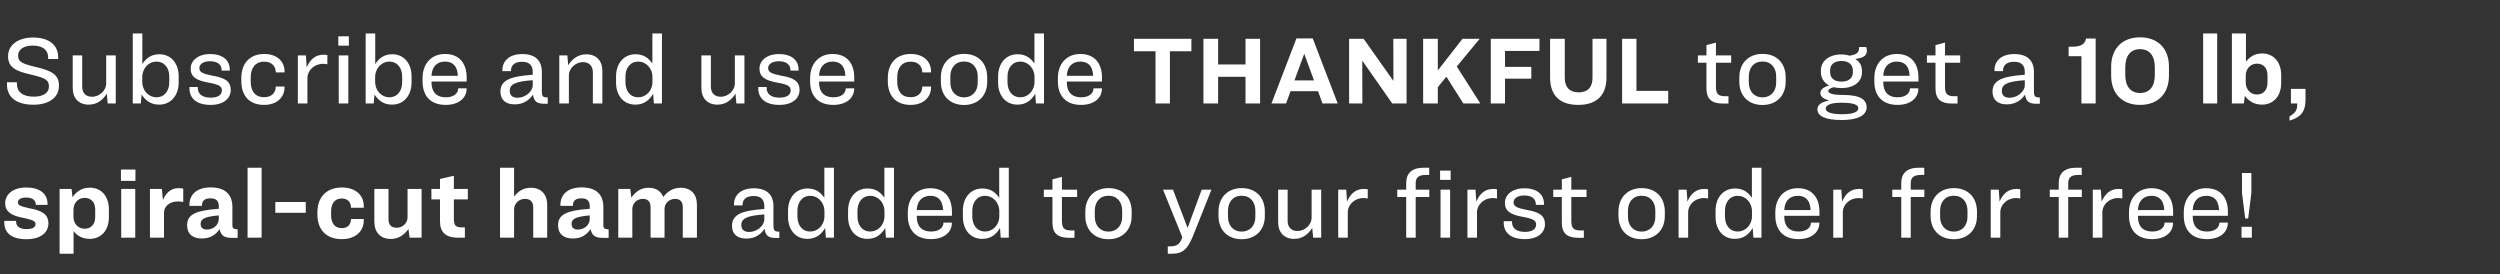<svg width="447" height="49" viewBox="0 0 447 49" fill="none" xmlns="http://www.w3.org/2000/svg">
<rect x="0" y="0" width="447" height="49" fill="#333333" stroke="none"/>
<path d="M5.888 6.708C9.056 6.708 10.4 8.292 10.4 10.212V10.548H8.608V10.26C8.608 9.156 7.888 8.148 5.824 8.148C4.208 8.148 3.232 8.884 3.232 9.94C3.232 11.076 4.016 11.396 6.288 11.956C9.36 12.644 10.544 13.396 10.544 15.348C10.544 17.492 8.656 18.724 6 18.724C2.72 18.724 1.248 17.22 1.248 15.124V14.708H3.024V14.996C3.024 16.372 3.968 17.284 6.064 17.284C7.696 17.284 8.752 16.628 8.752 15.476C8.752 14.244 8.016 13.94 5.6 13.348C2.688 12.708 1.44 11.988 1.44 10.036C1.44 8.1 3.184 6.708 5.888 6.708ZM13.002 9.908H14.698V15.492C14.698 16.58 15.306 17.3 16.442 17.3C17.898 17.3 18.986 16.084 18.986 14.948V9.908H20.698V18.5H19.259L19.099 16.756C18.331 17.924 17.355 18.708 15.851 18.708C14.075 18.708 13.002 17.556 13.002 15.732V9.908ZM23.739 5.988H25.451V11.46C26.059 10.516 26.939 9.7 28.491 9.7C30.635 9.7 31.947 11.396 31.947 13.636V14.756C31.947 17.028 30.587 18.708 28.459 18.708C26.795 18.708 25.931 17.812 25.323 16.9L25.179 18.5H23.739V5.988ZM27.947 11.012C26.635 11.012 25.435 12.164 25.435 13.796V14.628C25.435 16.26 26.635 17.396 27.947 17.396C29.435 17.396 30.267 16.228 30.267 14.692V13.7C30.267 12.18 29.435 11.012 27.947 11.012ZM37.562 9.668C39.898 9.668 41.082 10.82 41.082 12.436V12.628H39.626V12.532C39.626 11.556 38.906 10.948 37.53 10.948C36.41 10.948 35.642 11.46 35.642 12.18C35.642 12.9 36.25 13.188 37.946 13.524C40.25 13.908 41.258 14.548 41.258 16.084C41.258 17.62 39.946 18.756 37.658 18.756C35.034 18.756 33.882 17.492 33.882 15.828V15.556H35.37V15.748C35.37 16.756 36.106 17.46 37.69 17.46C38.954 17.46 39.674 16.964 39.674 16.164C39.674 15.444 39.194 15.124 37.37 14.788C35.114 14.404 34.09 13.748 34.09 12.26C34.09 10.852 35.386 9.668 37.562 9.668ZM47.243 9.652C49.66 9.652 50.876 11.108 50.876 12.756V12.948H49.307V12.916C49.307 11.972 48.715 11.028 47.243 11.028C45.627 11.028 44.828 12.164 44.828 13.844V14.58C44.828 16.292 45.611 17.38 47.227 17.38C48.7 17.38 49.307 16.436 49.307 15.508V15.476H50.876V15.652C50.876 17.268 49.627 18.756 47.227 18.756C44.587 18.756 43.148 17.124 43.148 14.5V13.956C43.148 11.348 44.651 9.652 47.243 9.652ZM53.254 9.908H54.694L54.838 12.052C55.35 10.82 56.262 9.78 57.83 9.78C58.086 9.78 58.294 9.796 58.534 9.844V11.492C58.278 11.444 58.07 11.412 57.75 11.412C56.198 11.412 54.966 12.596 54.966 13.94V18.5H53.254V9.908ZM60.488 6.5H62.376V8.164H60.488V6.5ZM60.568 9.908H62.28V18.5H60.568V9.908ZM65.379 5.988H67.091V11.46C67.699 10.516 68.579 9.7 70.131 9.7C72.275 9.7 73.587 11.396 73.587 13.636V14.756C73.587 17.028 72.227 18.708 70.099 18.708C68.435 18.708 67.571 17.812 66.963 16.9L66.819 18.5H65.379V5.988ZM69.587 11.012C68.275 11.012 67.075 12.164 67.075 13.796V14.628C67.075 16.26 68.275 17.396 69.587 17.396C71.075 17.396 71.907 16.228 71.907 14.692V13.7C71.907 12.18 71.075 11.012 69.587 11.012ZM79.57 9.652C82.242 9.652 83.442 11.476 83.442 13.844V14.58H77.154V14.74C77.154 16.292 77.89 17.396 79.73 17.396C81.17 17.396 81.922 16.66 81.922 15.828V15.796H83.426V15.892C83.426 17.508 82.034 18.756 79.698 18.756C76.866 18.756 75.554 17.012 75.554 14.58V13.94C75.554 11.508 77.026 9.652 79.57 9.652ZM79.57 11.012C78.338 11.012 77.554 11.684 77.266 12.756C77.202 13.012 77.17 13.268 77.154 13.556H81.858C81.842 13.236 81.81 12.932 81.73 12.644C81.474 11.636 80.786 11.012 79.57 11.012ZM95.3 16.916C94.548 18.004 93.508 18.66 92.02 18.66C90.404 18.66 89.476 17.828 89.476 16.388C89.476 15.428 89.844 14.724 90.852 14.212C91.684 13.796 93.028 13.524 95.252 13.364V12.852C95.252 11.684 94.644 11.044 93.348 11.044C92.084 11.044 91.364 11.62 91.364 12.612V12.724H89.828V12.564C89.828 10.964 90.964 9.668 93.38 9.668C95.764 9.668 96.884 10.868 96.884 12.884V16.324C96.884 17.268 97.092 17.412 97.94 17.428V18.548H97.316C96.132 18.548 95.476 18.244 95.3 16.916ZM92.548 17.476C93.924 17.476 95.252 16.356 95.252 15.252V14.34C93.604 14.452 92.564 14.66 91.988 14.948C91.332 15.284 91.14 15.7 91.14 16.244C91.14 16.996 91.572 17.476 92.548 17.476ZM100.004 9.908H101.444L101.588 11.652C102.388 10.484 103.348 9.716 104.852 9.716C106.628 9.716 107.7 10.852 107.7 12.676V18.5H106.004V12.916C106.004 11.844 105.38 11.108 104.244 11.108C102.804 11.108 101.716 12.34 101.716 13.444V18.5H100.004V9.908ZM113.637 9.7C115.221 9.7 116.053 10.516 116.645 11.364V5.988H118.357V18.5H116.917L116.789 16.772C116.133 17.828 115.237 18.708 113.605 18.708C111.461 18.708 110.149 17.044 110.149 14.756V13.668C110.149 11.364 111.509 9.7 113.637 9.7ZM114.133 11.012C112.661 11.012 111.829 12.18 111.829 13.7V14.692C111.829 16.244 112.661 17.396 114.133 17.396C115.477 17.396 116.661 16.26 116.661 14.628V13.796C116.661 12.164 115.477 11.012 114.133 11.012ZM125.409 9.908H127.105V15.492C127.105 16.58 127.713 17.3 128.849 17.3C130.305 17.3 131.393 16.084 131.393 14.948V9.908H133.105V18.5H131.665L131.505 16.756C130.737 17.924 129.761 18.708 128.257 18.708C126.481 18.708 125.409 17.556 125.409 15.732V9.908ZM139.265 9.668C141.601 9.668 142.785 10.82 142.785 12.436V12.628H141.329V12.532C141.329 11.556 140.609 10.948 139.233 10.948C138.113 10.948 137.345 11.46 137.345 12.18C137.345 12.9 137.953 13.188 139.649 13.524C141.953 13.908 142.961 14.548 142.961 16.084C142.961 17.62 141.649 18.756 139.361 18.756C136.737 18.756 135.585 17.492 135.585 15.828V15.556H137.073V15.748C137.073 16.756 137.809 17.46 139.393 17.46C140.657 17.46 141.377 16.964 141.377 16.164C141.377 15.444 140.897 15.124 139.073 14.788C136.817 14.404 135.793 13.748 135.793 12.26C135.793 10.852 137.089 9.668 139.265 9.668ZM148.867 9.652C151.539 9.652 152.739 11.476 152.739 13.844V14.58H146.451V14.74C146.451 16.292 147.187 17.396 149.027 17.396C150.467 17.396 151.219 16.66 151.219 15.828V15.796H152.723V15.892C152.723 17.508 151.331 18.756 148.995 18.756C146.163 18.756 144.851 17.012 144.851 14.58V13.94C144.851 11.508 146.323 9.652 148.867 9.652ZM148.867 11.012C147.635 11.012 146.851 11.684 146.563 12.756C146.499 13.012 146.467 13.268 146.451 13.556H151.155C151.139 13.236 151.107 12.932 151.027 12.644C150.771 11.636 150.083 11.012 148.867 11.012ZM162.837 9.652C165.253 9.652 166.469 11.108 166.469 12.756V12.948H164.901V12.916C164.901 11.972 164.309 11.028 162.837 11.028C161.221 11.028 160.421 12.164 160.421 13.844V14.58C160.421 16.292 161.205 17.38 162.821 17.38C164.293 17.38 164.901 16.436 164.901 15.508V15.476H166.469V15.652C166.469 17.268 165.221 18.756 162.821 18.756C160.181 18.756 158.741 17.124 158.741 14.5V13.956C158.741 11.348 160.245 9.652 162.837 9.652ZM172.385 9.636C174.929 9.636 176.513 11.316 176.513 13.828V14.628C176.513 17.124 174.849 18.772 172.369 18.772C169.857 18.772 168.225 17.124 168.225 14.628V13.844C168.225 11.332 169.841 9.636 172.385 9.636ZM172.369 10.996C170.817 10.996 169.921 12.132 169.921 13.668V14.772C169.921 16.324 170.897 17.412 172.369 17.412C173.857 17.412 174.817 16.324 174.817 14.772V13.668C174.817 12.132 173.921 10.996 172.369 10.996ZM181.949 9.7C183.533 9.7 184.365 10.516 184.957 11.364V5.988H186.669V18.5H185.229L185.101 16.772C184.445 17.828 183.549 18.708 181.917 18.708C179.773 18.708 178.461 17.044 178.461 14.756V13.668C178.461 11.364 179.821 9.7 181.949 9.7ZM182.445 11.012C180.973 11.012 180.141 12.18 180.141 13.7V14.692C180.141 16.244 180.973 17.396 182.445 17.396C183.789 17.396 184.973 16.26 184.973 14.628V13.796C184.973 12.164 183.789 11.012 182.445 11.012ZM193.164 9.652C195.836 9.652 197.036 11.476 197.036 13.844V14.58H190.748V14.74C190.748 16.292 191.484 17.396 193.324 17.396C194.764 17.396 195.516 16.66 195.516 15.828V15.796H197.02V15.892C197.02 17.508 195.628 18.756 193.292 18.756C190.46 18.756 189.148 17.012 189.148 14.58V13.94C189.148 11.508 190.62 9.652 193.164 9.652ZM193.164 11.012C191.932 11.012 191.148 11.684 190.86 12.756C190.796 13.012 190.764 13.268 190.748 13.556H195.452C195.436 13.236 195.404 12.932 195.324 12.644C195.068 11.636 194.38 11.012 193.164 11.012ZM202.75 6.932H213.022V9.172H209.182V18.5H206.606V9.172H202.75V6.932ZM215.176 6.932H217.799V11.524H222.696V6.932H225.304V18.5H222.696V13.732H217.799V18.5H215.176V6.932ZM236.461 18.5L235.661 16.308H230.749L229.949 18.5H227.341L231.805 6.868H234.717L239.181 18.5H236.461ZM233.181 9.652L231.453 14.372H234.941L233.213 9.652H233.181ZM241.222 6.932H243.814L249.11 14.42H249.142L249.126 6.932H251.494V18.5H248.934L243.606 10.884H243.574L243.59 18.5H241.222V6.932ZM261.641 18.5L258.617 13.716L257.081 15.588V18.5H254.457V6.932H257.081V12.596L261.497 6.932H264.569L260.473 11.892C261.705 13.844 264.681 18.5 264.681 18.5H261.641ZM266.551 6.932H275.255V9.108H269.095V11.956H273.799V14.068H269.095V18.5H266.551V6.932ZM277.156 6.932H279.78V13.94C279.78 15.62 280.676 16.516 282.26 16.516C283.844 16.516 284.74 15.62 284.74 13.94V6.932H287.236V13.876C287.236 16.98 285.54 18.756 282.18 18.756C278.836 18.756 277.156 16.996 277.156 13.876V6.932ZM290.035 6.932H292.595V16.244H298.275V18.5H290.035V6.932ZM303.578 9.908H305.114V8.068L306.81 7.62V9.908H309.53V11.22H306.81V15.492C306.81 16.804 307.226 17.204 308.458 17.204H309.05V18.516H308.058C306.042 18.516 305.114 17.7 305.114 15.796V11.22H303.578V9.908ZM315.151 9.636C317.695 9.636 319.279 11.316 319.279 13.828V14.628C319.279 17.124 317.615 18.772 315.135 18.772C312.623 18.772 310.991 17.124 310.991 14.628V13.844C310.991 11.332 312.607 9.636 315.151 9.636ZM315.135 10.996C313.583 10.996 312.687 12.132 312.687 13.668V14.772C312.687 16.324 313.663 17.412 315.135 17.412C316.623 17.412 317.583 16.324 317.583 14.772V13.668C317.583 12.132 316.687 10.996 315.135 10.996ZM333.753 19.188C333.753 20.612 332.201 21.46 329.321 21.46C326.377 21.46 324.953 20.772 324.953 19.556C324.953 18.756 325.625 18.244 326.985 17.988V17.956C326.073 17.684 325.481 17.284 325.481 16.628C325.481 16.004 326.057 15.588 327.033 15.268C326.089 14.772 325.577 13.924 325.577 12.884V12.612C325.577 10.884 327.065 9.732 329.257 9.732C329.785 9.732 330.265 9.812 330.681 9.956C332.201 9.748 332.409 9.236 332.409 8.404H333.673C333.753 8.66 333.801 8.852 333.801 9.076C333.801 9.988 333.081 10.372 331.721 10.532C332.489 11.044 332.921 11.684 332.921 12.676V12.916C332.921 14.596 331.545 15.748 329.241 15.748C328.729 15.748 328.265 15.684 327.849 15.588C327.097 15.796 326.889 16.052 326.889 16.292C326.889 16.74 327.993 16.98 329.353 16.98H329.625C332.601 16.98 333.753 17.812 333.753 19.188ZM329.257 10.9C327.929 10.9 327.225 11.588 327.225 12.564V12.916C327.225 13.924 327.929 14.596 329.257 14.596C330.585 14.596 331.289 13.924 331.289 12.932V12.564C331.289 11.604 330.585 10.9 329.257 10.9ZM329.353 20.42C331.289 20.42 332.265 20.036 332.265 19.364C332.265 18.708 331.369 18.372 329.353 18.372H329.097C327.305 18.372 326.441 18.82 326.441 19.412C326.441 20.036 327.353 20.42 329.353 20.42ZM339.148 9.652C341.82 9.652 343.02 11.476 343.02 13.844V14.58H336.732V14.74C336.732 16.292 337.468 17.396 339.308 17.396C340.748 17.396 341.5 16.66 341.5 15.828V15.796H343.004V15.892C343.004 17.508 341.612 18.756 339.276 18.756C336.444 18.756 335.132 17.012 335.132 14.58V13.94C335.132 11.508 336.604 9.652 339.148 9.652ZM339.148 11.012C337.916 11.012 337.132 11.684 336.844 12.756C336.78 13.012 336.748 13.268 336.732 13.556H341.436C341.42 13.236 341.388 12.932 341.308 12.644C341.052 11.636 340.364 11.012 339.148 11.012ZM344.531 9.908H346.067V8.068L347.763 7.62V9.908H350.483V11.22H347.763V15.492C347.763 16.804 348.179 17.204 349.411 17.204H350.003V18.516H349.011C346.995 18.516 346.067 17.7 346.067 15.796V11.22H344.531V9.908ZM362.082 16.916C361.33 18.004 360.29 18.66 358.802 18.66C357.186 18.66 356.258 17.828 356.258 16.388C356.258 15.428 356.626 14.724 357.634 14.212C358.466 13.796 359.81 13.524 362.034 13.364V12.852C362.034 11.684 361.426 11.044 360.13 11.044C358.866 11.044 358.146 11.62 358.146 12.612V12.724H356.61V12.564C356.61 10.964 357.746 9.668 360.162 9.668C362.546 9.668 363.666 10.868 363.666 12.884V16.324C363.666 17.268 363.874 17.412 364.722 17.428V18.548H364.098C362.914 18.548 362.258 18.244 362.082 16.916ZM359.33 17.476C360.706 17.476 362.034 16.356 362.034 15.252V14.34C360.386 14.452 359.346 14.66 358.77 14.948C358.114 15.284 357.922 15.7 357.922 16.244C357.922 16.996 358.354 17.476 359.33 17.476ZM369.871 10.052V8.356H370.335C372.127 8.356 372.767 7.924 372.991 6.884H374.703V18.5H372.159V10.052H369.871ZM382.642 6.676C385.874 6.676 387.81 8.724 387.81 11.924V13.508C387.81 16.708 385.874 18.756 382.642 18.756C379.426 18.756 377.474 16.708 377.474 13.508V11.924C377.474 8.724 379.426 6.676 382.642 6.676ZM382.642 8.788C380.914 8.788 380.002 10.02 380.002 12.036V13.396C380.002 15.412 380.914 16.628 382.642 16.628C384.386 16.628 385.282 15.412 385.282 13.396V12.036C385.282 10.02 384.386 8.788 382.642 8.788ZM393.922 5.988H396.434V18.5H393.922V5.988ZM399.062 5.988H401.574V11.028C402.214 10.212 403.078 9.556 404.47 9.556C406.502 9.556 407.878 11.076 407.878 13.444V14.82C407.878 17.204 406.486 18.708 404.438 18.708C402.854 18.708 401.99 17.908 401.366 17.14L401.206 18.5H399.062V5.988ZM403.526 11.38C402.454 11.38 401.542 12.228 401.542 13.508V14.772C401.542 16.052 402.454 16.9 403.526 16.9C404.71 16.9 405.43 16.084 405.43 14.788V13.476C405.43 12.18 404.726 11.38 403.526 11.38ZM409.617 15.892H412.225V17.844C412.225 20.116 411.201 21.044 409.361 21.556V20.82C410.481 20.116 410.753 19.716 410.753 18.5H409.617V15.892ZM4.688 33.524C7.104 33.524 8.496 34.628 8.496 36.436V36.628H6.4V36.58C6.4 35.764 5.76 35.316 4.656 35.316C3.744 35.316 3.2 35.668 3.2 36.164C3.2 36.692 3.664 36.884 5.168 37.22C7.552 37.652 8.656 38.324 8.656 39.956C8.656 41.54 7.312 42.772 4.72 42.772C1.92 42.772 0.768 41.54 0.768 39.764V39.492H2.88V39.636C2.88 40.42 3.456 40.964 4.752 40.964C5.872 40.964 6.352 40.596 6.352 40.084C6.352 39.556 5.952 39.364 4.368 38.996C2.016 38.58 0.928 37.876 0.928 36.308C0.928 34.772 2.304 33.524 4.688 33.524ZM10.655 33.78H12.799L12.959 35.252C13.631 34.324 14.511 33.556 16.063 33.556C18.095 33.556 19.471 35.076 19.471 37.444V38.82C19.471 41.22 18.079 42.708 16.031 42.708C14.591 42.708 13.759 42.052 13.151 41.348V45.364H10.655V33.78ZM15.119 35.38C14.047 35.38 13.135 36.228 13.135 37.508V38.772C13.135 40.052 14.047 40.9 15.119 40.9C16.303 40.9 17.023 40.084 17.023 38.788V37.476C17.023 36.18 16.319 35.38 15.119 35.38ZM21.624 30.308H24.216V32.34H21.624V30.308ZM21.672 33.78H24.184V42.5H21.672V33.78ZM26.812 33.78H28.94L29.132 35.764C29.66 34.5 30.54 33.636 31.964 33.636C32.252 33.636 32.492 33.668 32.764 33.732V36.116C32.444 36.052 32.172 36.02 31.772 36.02C30.364 36.02 29.324 36.868 29.324 38.02V42.5H26.812V33.78ZM39.263 40.964C38.527 42.02 37.583 42.644 36.095 42.644C34.447 42.644 33.455 41.828 33.455 40.308C33.455 39.38 33.759 38.676 34.783 38.164C35.583 37.764 36.975 37.476 39.119 37.332V36.868C39.119 35.972 38.703 35.46 37.631 35.46C36.607 35.46 36.111 35.892 36.111 36.724V36.804H33.871V36.612C33.871 34.964 34.991 33.508 37.679 33.508C40.351 33.508 41.551 34.868 41.551 36.996V40.212C41.551 40.836 41.727 40.964 42.495 41.012V42.532H41.583C40.207 42.532 39.535 42.244 39.263 40.964ZM36.991 41.044C38.175 41.044 39.119 40.212 39.119 39.14V38.516C37.759 38.628 36.991 38.804 36.527 39.028C35.999 39.3 35.871 39.636 35.871 40.052C35.871 40.66 36.239 41.044 36.991 41.044ZM44.266 29.988H46.778V42.5H44.266V29.988ZM49.229 36.116H54.669V38.052H49.229V36.116ZM61.121 33.524C63.697 33.524 65.041 34.996 65.041 36.852V37.14H62.753V37.108C62.753 36.18 62.225 35.492 61.089 35.492C59.857 35.492 59.201 36.388 59.201 37.796V38.484C59.201 39.892 59.857 40.788 61.089 40.788C62.225 40.788 62.753 40.116 62.753 39.172V39.156H65.041V39.428C65.041 41.252 63.681 42.756 61.121 42.756C58.337 42.756 56.753 41.092 56.753 38.324V37.956C56.753 35.204 58.433 33.524 61.121 33.524ZM66.934 33.78H69.462V39.22C69.462 40.132 69.91 40.724 70.902 40.724C72.07 40.724 72.87 39.812 72.87 38.868V33.78H75.382V42.5H73.238L73.03 40.948C72.278 41.956 71.334 42.724 69.862 42.724C68.038 42.724 66.934 41.54 66.934 39.652V33.78ZM77.136 33.78H78.672V32.004L81.152 31.428V33.78H83.648V35.652H81.152V39.156C81.152 40.292 81.472 40.66 82.592 40.66H83.12V42.5H81.904C79.616 42.5 78.672 41.46 78.672 39.588V35.652H77.136V33.78ZM89.405 29.988H91.917V35.14C92.653 34.212 93.533 33.572 94.925 33.572C96.733 33.572 97.837 34.74 97.837 36.628V42.5H95.341V37.06C95.341 36.148 94.861 35.556 93.869 35.556C92.717 35.556 91.917 36.484 91.917 37.412V42.5H89.405V29.988ZM105.591 40.964C104.855 42.02 103.911 42.644 102.423 42.644C100.775 42.644 99.783 41.828 99.783 40.308C99.783 39.38 100.087 38.676 101.111 38.164C101.911 37.764 103.303 37.476 105.447 37.332V36.868C105.447 35.972 105.031 35.46 103.959 35.46C102.935 35.46 102.439 35.892 102.439 36.724V36.804H100.199V36.612C100.199 34.964 101.319 33.508 104.007 33.508C106.679 33.508 107.879 34.868 107.879 36.996V40.212C107.879 40.836 108.055 40.964 108.823 41.012V42.532H107.911C106.535 42.532 105.863 42.244 105.591 40.964ZM103.319 41.044C104.503 41.044 105.447 40.212 105.447 39.14V38.516C104.087 38.628 103.319 38.804 102.855 39.028C102.327 39.3 102.199 39.636 102.199 40.052C102.199 40.66 102.567 41.044 103.319 41.044ZM113.058 37.348V42.5H110.546V33.78H112.69L112.882 35.332C113.634 34.308 114.514 33.572 115.986 33.572C117.282 33.572 118.194 34.18 118.594 35.22C119.314 34.292 120.258 33.572 121.746 33.572C123.522 33.572 124.61 34.724 124.61 36.58V42.5H122.082V37.028C122.082 36.148 121.65 35.556 120.722 35.556C119.57 35.556 118.818 36.452 118.818 37.348V42.5H116.322V37.028C116.322 36.148 115.906 35.556 114.946 35.556C113.794 35.556 113.058 36.452 113.058 37.348ZM136.707 40.916C135.955 42.004 134.915 42.66 133.427 42.66C131.811 42.66 130.883 41.828 130.883 40.388C130.883 39.428 131.251 38.724 132.259 38.212C133.091 37.796 134.435 37.524 136.659 37.364V36.852C136.659 35.684 136.051 35.044 134.755 35.044C133.491 35.044 132.771 35.62 132.771 36.612V36.724H131.235V36.564C131.235 34.964 132.371 33.668 134.787 33.668C137.171 33.668 138.291 34.868 138.291 36.884V40.324C138.291 41.268 138.499 41.412 139.347 41.428V42.548H138.723C137.539 42.548 136.883 42.244 136.707 40.916ZM133.955 41.476C135.331 41.476 136.659 40.356 136.659 39.252V38.34C135.011 38.452 133.971 38.66 133.395 38.948C132.739 39.284 132.547 39.7 132.547 40.244C132.547 40.996 132.979 41.476 133.955 41.476ZM144.387 33.7C145.971 33.7 146.803 34.516 147.395 35.364V29.988H149.107V42.5H147.667L147.539 40.772C146.883 41.828 145.987 42.708 144.355 42.708C142.211 42.708 140.899 41.044 140.899 38.756V37.668C140.899 35.364 142.259 33.7 144.387 33.7ZM144.883 35.012C143.411 35.012 142.579 36.18 142.579 37.7V38.692C142.579 40.244 143.411 41.396 144.883 41.396C146.227 41.396 147.411 40.26 147.411 38.628V37.796C147.411 36.164 146.227 35.012 144.883 35.012ZM155.121 33.7C156.705 33.7 157.537 34.516 158.129 35.364V29.988H159.841V42.5H158.401L158.273 40.772C157.617 41.828 156.721 42.708 155.089 42.708C152.945 42.708 151.633 41.044 151.633 38.756V37.668C151.633 35.364 152.993 33.7 155.121 33.7ZM155.617 35.012C154.145 35.012 153.313 36.18 153.313 37.7V38.692C153.313 40.244 154.145 41.396 155.617 41.396C156.961 41.396 158.145 40.26 158.145 38.628V37.796C158.145 36.164 156.961 35.012 155.617 35.012ZM166.335 33.652C169.007 33.652 170.207 35.476 170.207 37.844V38.58H163.919V38.74C163.919 40.292 164.655 41.396 166.495 41.396C167.935 41.396 168.687 40.66 168.687 39.828V39.796H170.191V39.892C170.191 41.508 168.799 42.756 166.463 42.756C163.631 42.756 162.319 41.012 162.319 38.58V37.94C162.319 35.508 163.791 33.652 166.335 33.652ZM166.335 35.012C165.103 35.012 164.319 35.684 164.031 36.756C163.967 37.012 163.935 37.268 163.919 37.556H168.623C168.607 37.236 168.575 36.932 168.495 36.644C168.239 35.636 167.551 35.012 166.335 35.012ZM175.652 33.7C177.236 33.7 178.068 34.516 178.66 35.364V29.988H180.372V42.5H178.932L178.804 40.772C178.148 41.828 177.252 42.708 175.62 42.708C173.476 42.708 172.164 41.044 172.164 38.756V37.668C172.164 35.364 173.524 33.7 175.652 33.7ZM176.148 35.012C174.676 35.012 173.844 36.18 173.844 37.7V38.692C173.844 40.244 174.676 41.396 176.148 41.396C177.492 41.396 178.676 40.26 178.676 38.628V37.796C178.676 36.164 177.492 35.012 176.148 35.012ZM186.64 33.908H188.176V32.068L189.872 31.62V33.908H192.592V35.22H189.872V39.492C189.872 40.804 190.288 41.204 191.52 41.204H192.112V42.516H191.12C189.104 42.516 188.176 41.7 188.176 39.796V35.22H186.64V33.908ZM198.213 33.636C200.757 33.636 202.341 35.316 202.341 37.828V38.628C202.341 41.124 200.677 42.772 198.197 42.772C195.685 42.772 194.053 41.124 194.053 38.628V37.844C194.053 35.332 195.669 33.636 198.213 33.636ZM198.197 34.996C196.645 34.996 195.749 36.132 195.749 37.668V38.772C195.749 40.324 196.725 41.412 198.197 41.412C199.685 41.412 200.645 40.324 200.645 38.772V37.668C200.645 36.132 199.749 34.996 198.197 34.996ZM207.951 33.908H209.727L212.335 40.74H212.351L214.863 33.908H216.607L213.263 42.308C212.335 44.452 211.599 45.364 209.503 45.364H208.799V44.052H209.151C210.319 44.052 210.879 43.7 211.231 42.836L211.407 42.436L207.951 33.908ZM222.026 33.636C224.57 33.636 226.154 35.316 226.154 37.828V38.628C226.154 41.124 224.49 42.772 222.01 42.772C219.498 42.772 217.866 41.124 217.866 38.628V37.844C217.866 35.332 219.482 33.636 222.026 33.636ZM222.01 34.996C220.458 34.996 219.562 36.132 219.562 37.668V38.772C219.562 40.324 220.538 41.412 222.01 41.412C223.498 41.412 224.458 40.324 224.458 38.772V37.668C224.458 36.132 223.562 34.996 222.01 34.996ZM228.534 33.908H230.23V39.492C230.23 40.58 230.838 41.3 231.974 41.3C233.43 41.3 234.518 40.084 234.518 38.948V33.908H236.23V42.5H234.79L234.63 40.756C233.862 41.924 232.886 42.708 231.382 42.708C229.606 42.708 228.534 41.556 228.534 39.732V33.908ZM239.27 33.908H240.71L240.854 36.052C241.366 34.82 242.278 33.78 243.846 33.78C244.102 33.78 244.31 33.796 244.55 33.844V35.492C244.294 35.444 244.086 35.412 243.766 35.412C242.214 35.412 240.982 36.596 240.982 37.94V42.5H239.27V33.908ZM255.541 29.988V31.284H254.869C253.557 31.284 253.125 31.828 253.125 32.788V33.908H255.557V35.22H253.125V42.5H251.429V35.22H249.829V33.908H251.429V32.756C251.429 31.044 252.357 29.988 254.565 29.988H255.541ZM257.488 30.5H259.376V32.164H257.488V30.5ZM257.568 33.908H259.28V42.5H257.568V33.908ZM262.379 33.908H263.819L263.963 36.052C264.475 34.82 265.387 33.78 266.955 33.78C267.211 33.78 267.419 33.796 267.659 33.844V35.492C267.403 35.444 267.195 35.412 266.875 35.412C265.323 35.412 264.091 36.596 264.091 37.94V42.5H262.379V33.908ZM272.546 33.668C274.882 33.668 276.066 34.82 276.066 36.436V36.628H274.61V36.532C274.61 35.556 273.89 34.948 272.514 34.948C271.394 34.948 270.626 35.46 270.626 36.18C270.626 36.9 271.234 37.188 272.93 37.524C275.234 37.908 276.242 38.548 276.242 40.084C276.242 41.62 274.93 42.756 272.642 42.756C270.018 42.756 268.866 41.492 268.866 39.828V39.556H270.354V39.748C270.354 40.756 271.09 41.46 272.674 41.46C273.938 41.46 274.658 40.964 274.658 40.164C274.658 39.444 274.178 39.124 272.354 38.788C270.098 38.404 269.074 37.748 269.074 36.26C269.074 34.852 270.37 33.668 272.546 33.668ZM277.719 33.908H279.255V32.068L280.951 31.62V33.908H283.671V35.22H280.951V39.492C280.951 40.804 281.367 41.204 282.599 41.204H283.191V42.516H282.199C280.183 42.516 279.255 41.7 279.255 39.796V35.22H277.719V33.908ZM293.541 33.636C296.085 33.636 297.669 35.316 297.669 37.828V38.628C297.669 41.124 296.005 42.772 293.525 42.772C291.013 42.772 289.381 41.124 289.381 38.628V37.844C289.381 35.332 290.997 33.636 293.541 33.636ZM293.525 34.996C291.973 34.996 291.077 36.132 291.077 37.668V38.772C291.077 40.324 292.053 41.412 293.525 41.412C295.013 41.412 295.973 40.324 295.973 38.772V37.668C295.973 36.132 295.077 34.996 293.525 34.996ZM300.129 33.908H301.569L301.713 36.052C302.225 34.82 303.137 33.78 304.705 33.78C304.961 33.78 305.169 33.796 305.409 33.844V35.492C305.153 35.444 304.945 35.412 304.625 35.412C303.073 35.412 301.841 36.596 301.841 37.94V42.5H300.129V33.908ZM310.23 33.7C311.814 33.7 312.646 34.516 313.238 35.364V29.988H314.95V42.5H313.51L313.382 40.772C312.726 41.828 311.83 42.708 310.198 42.708C308.054 42.708 306.742 41.044 306.742 38.756V37.668C306.742 35.364 308.102 33.7 310.23 33.7ZM310.726 35.012C309.254 35.012 308.422 36.18 308.422 37.7V38.692C308.422 40.244 309.254 41.396 310.726 41.396C312.07 41.396 313.254 40.26 313.254 38.628V37.796C313.254 36.164 312.07 35.012 310.726 35.012ZM321.445 33.652C324.117 33.652 325.317 35.476 325.317 37.844V38.58H319.029V38.74C319.029 40.292 319.765 41.396 321.605 41.396C323.045 41.396 323.797 40.66 323.797 39.828V39.796H325.301V39.892C325.301 41.508 323.909 42.756 321.573 42.756C318.741 42.756 317.429 41.012 317.429 38.58V37.94C317.429 35.508 318.901 33.652 321.445 33.652ZM321.445 35.012C320.213 35.012 319.429 35.684 319.141 36.756C319.077 37.012 319.045 37.268 319.029 37.556H323.733C323.717 37.236 323.685 36.932 323.605 36.644C323.349 35.636 322.661 35.012 321.445 35.012ZM327.786 33.908H329.226L329.37 36.052C329.882 34.82 330.794 33.78 332.362 33.78C332.618 33.78 332.826 33.796 333.066 33.844V35.492C332.81 35.444 332.602 35.412 332.282 35.412C330.73 35.412 329.498 36.596 329.498 37.94V42.5H327.786V33.908ZM344.057 29.988V31.284H343.385C342.073 31.284 341.641 31.828 341.641 32.788V33.908H344.073V35.22H341.641V42.5H339.945V35.22H338.345V33.908H339.945V32.756C339.945 31.044 340.873 29.988 343.081 29.988H344.057ZM349.354 33.636C351.898 33.636 353.482 35.316 353.482 37.828V38.628C353.482 41.124 351.818 42.772 349.338 42.772C346.826 42.772 345.194 41.124 345.194 38.628V37.844C345.194 35.332 346.81 33.636 349.354 33.636ZM349.338 34.996C347.786 34.996 346.89 36.132 346.89 37.668V38.772C346.89 40.324 347.866 41.412 349.338 41.412C350.826 41.412 351.786 40.324 351.786 38.772V37.668C351.786 36.132 350.89 34.996 349.338 34.996ZM355.942 33.908H357.382L357.526 36.052C358.038 34.82 358.95 33.78 360.518 33.78C360.774 33.78 360.982 33.796 361.222 33.844V35.492C360.966 35.444 360.758 35.412 360.438 35.412C358.886 35.412 357.654 36.596 357.654 37.94V42.5H355.942V33.908ZM372.213 29.988V31.284H371.541C370.229 31.284 369.797 31.828 369.797 32.788V33.908H372.229V35.22H369.797V42.5H368.101V35.22H366.501V33.908H368.101V32.756C368.101 31.044 369.029 29.988 371.237 29.988H372.213ZM374.192 33.908H375.632L375.776 36.052C376.288 34.82 377.2 33.78 378.768 33.78C379.024 33.78 379.232 33.796 379.472 33.844V35.492C379.216 35.444 379.008 35.412 378.688 35.412C377.136 35.412 375.904 36.596 375.904 37.94V42.5H374.192V33.908ZM384.679 33.652C387.351 33.652 388.551 35.476 388.551 37.844V38.58H382.263V38.74C382.263 40.292 382.999 41.396 384.839 41.396C386.279 41.396 387.031 40.66 387.031 39.828V39.796H388.535V39.892C388.535 41.508 387.143 42.756 384.807 42.756C381.975 42.756 380.663 41.012 380.663 38.58V37.94C380.663 35.508 382.135 33.652 384.679 33.652ZM384.679 35.012C383.447 35.012 382.663 35.684 382.375 36.756C382.311 37.012 382.279 37.268 382.263 37.556H386.967C386.951 37.236 386.919 36.932 386.839 36.644C386.583 35.636 385.895 35.012 384.679 35.012ZM394.476 33.652C397.148 33.652 398.348 35.476 398.348 37.844V38.58H392.06V38.74C392.06 40.292 392.796 41.396 394.636 41.396C396.076 41.396 396.828 40.66 396.828 39.828V39.796H398.332V39.892C398.332 41.508 396.94 42.756 394.604 42.756C391.772 42.756 390.46 41.012 390.46 38.58V37.94C390.46 35.508 391.932 33.652 394.476 33.652ZM394.476 35.012C393.244 35.012 392.46 35.684 392.172 36.756C392.108 37.012 392.076 37.268 392.06 37.556H396.764C396.748 37.236 396.716 36.932 396.636 36.644C396.38 35.636 395.692 35.012 394.476 35.012ZM400.866 30.932H402.546V34.5L401.97 39.06H401.442L400.866 34.5V30.932ZM400.786 40.548H402.626V42.5H400.786V40.548Z" fill="white"/>
</svg>
